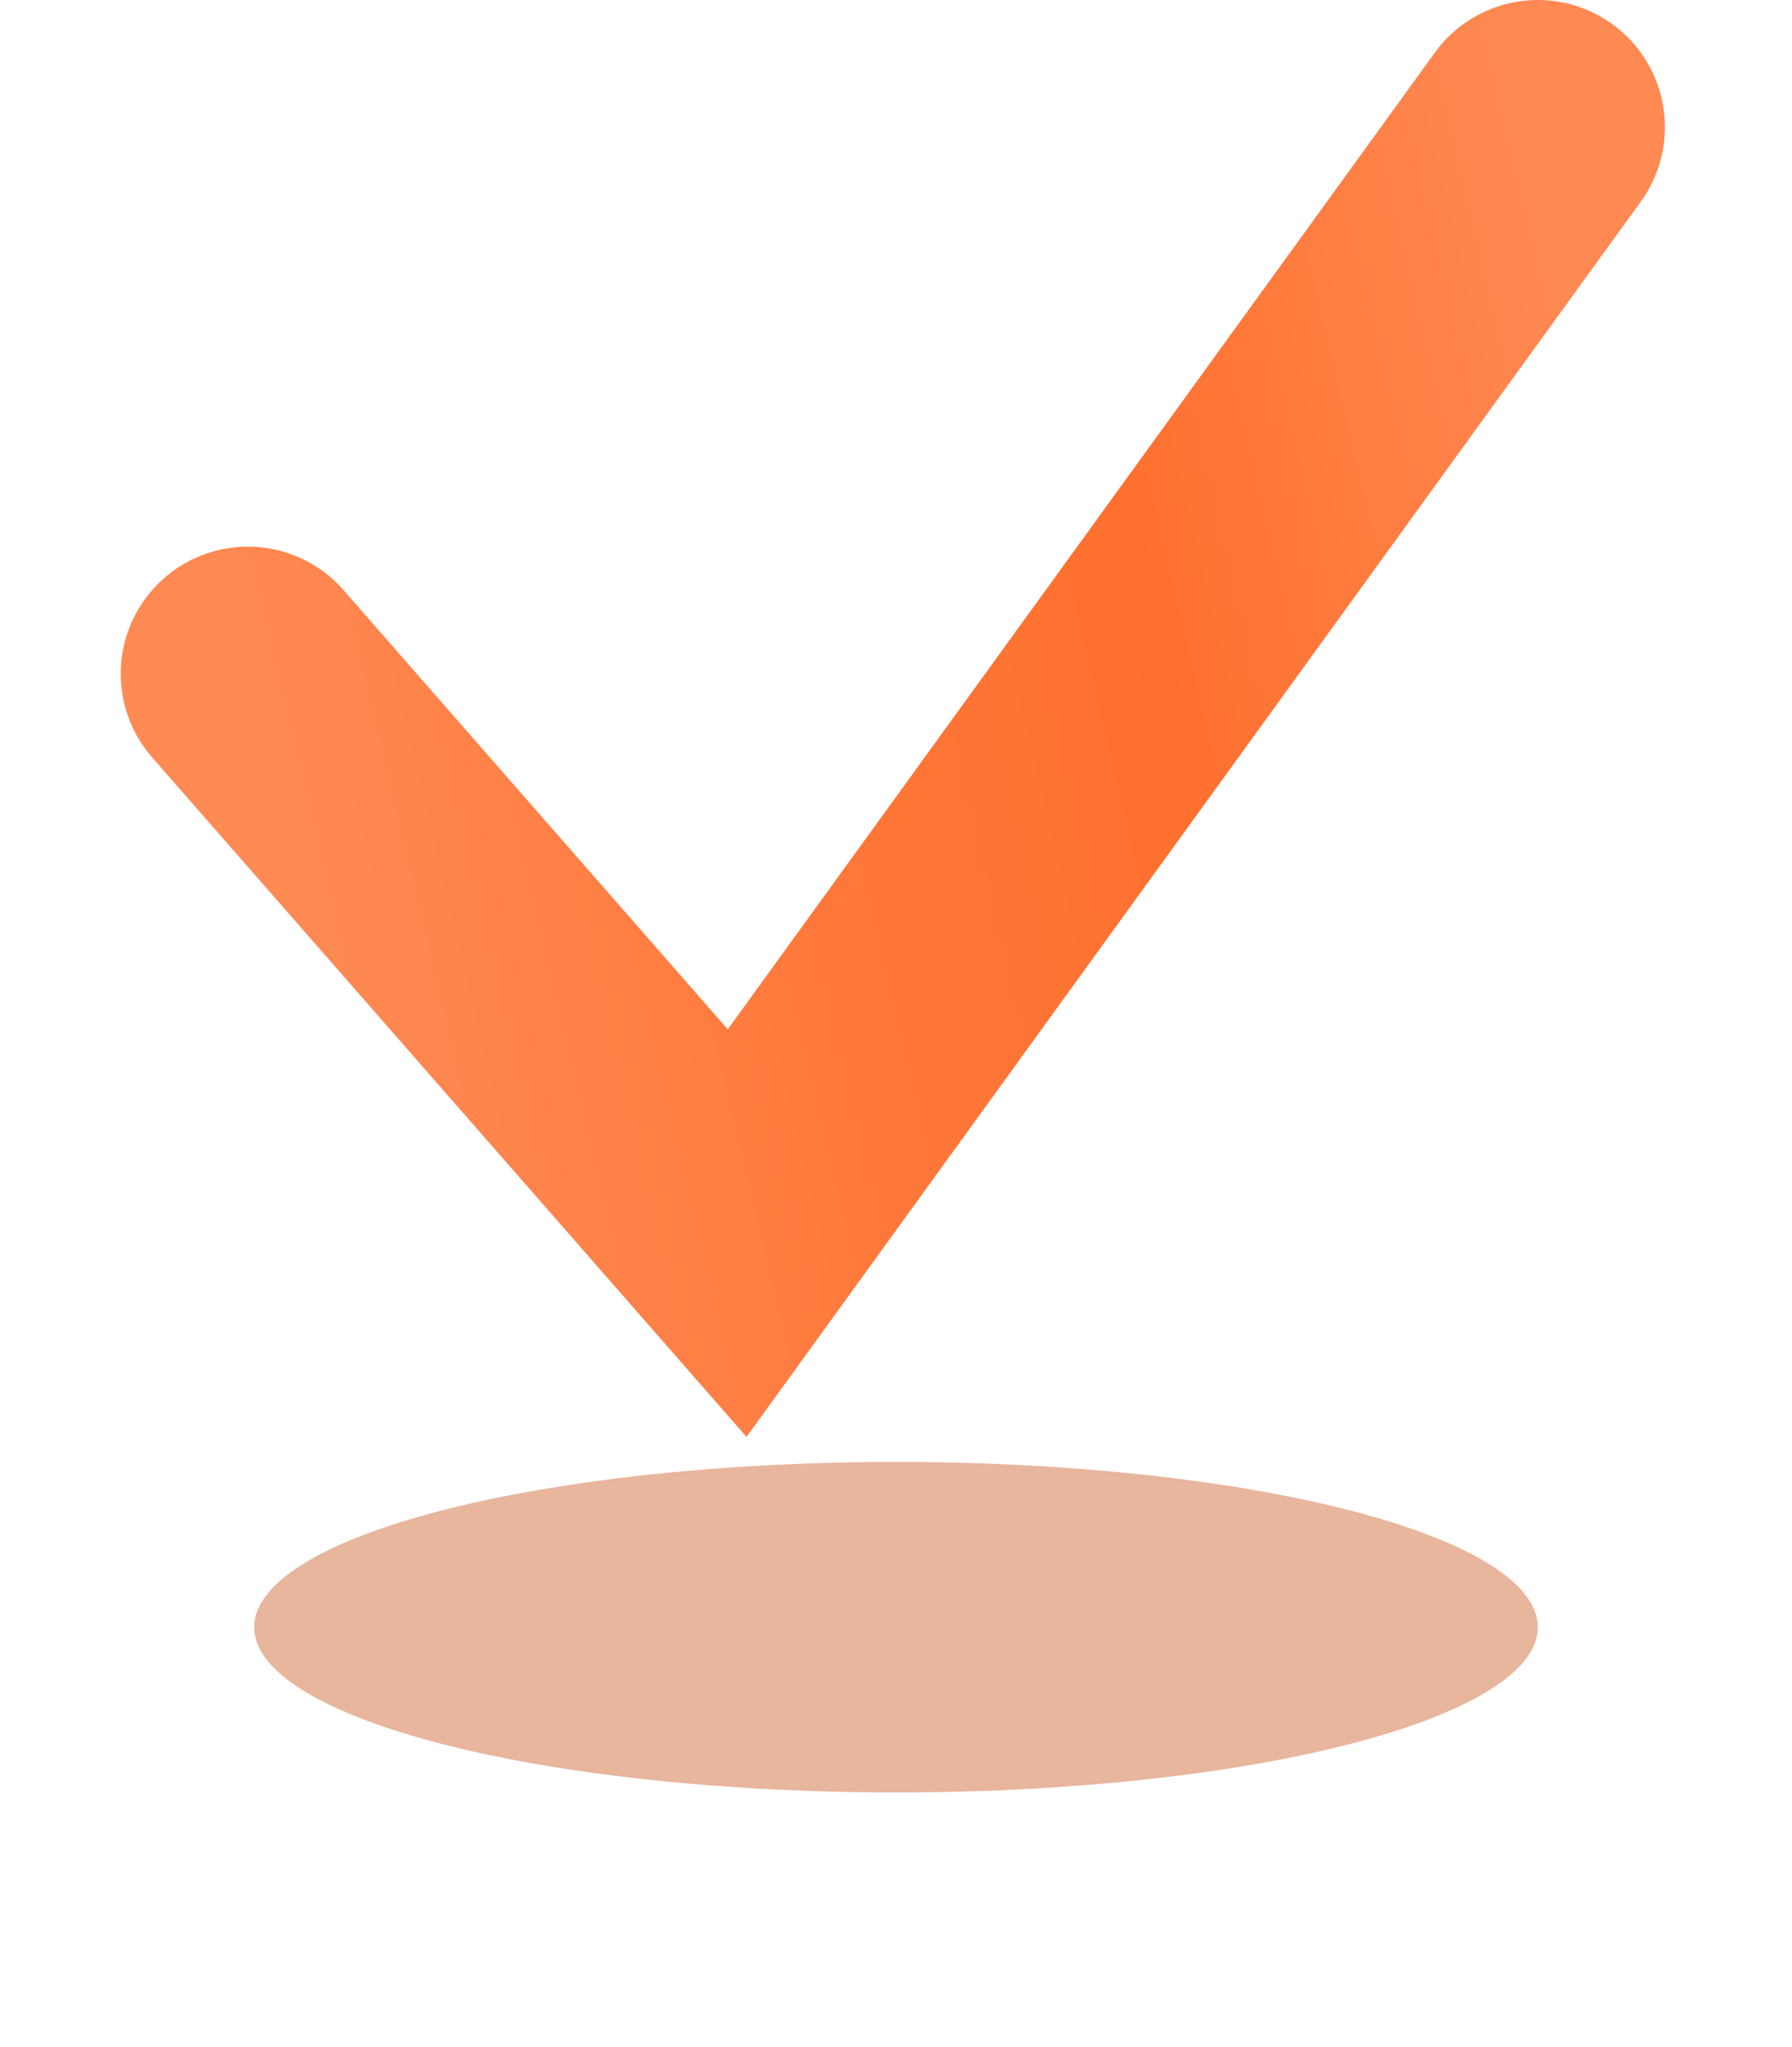 <?xml version="1.0" encoding="UTF-8"?> <svg xmlns="http://www.w3.org/2000/svg" width="141" height="161" viewBox="0 0 141 161" fill="none"> <g filter="url(#filter0_f_36_52)"> <ellipse cx="70.5" cy="128" rx="50.5" ry="13" fill="#CA541D" fill-opacity="0.43"></ellipse> </g> <path d="M19.5 53L58 97L121 10" stroke="url(#paint0_linear_36_52)" stroke-width="20" stroke-linecap="round"></path> <defs> <filter id="filter0_f_36_52" x="0" y="95" width="141" height="66" filterUnits="userSpaceOnUse" color-interpolation-filters="sRGB"> <feFlood flood-opacity="0" result="BackgroundImageFix"></feFlood> <feBlend mode="normal" in="SourceGraphic" in2="BackgroundImageFix" result="shape"></feBlend> <feGaussianBlur stdDeviation="10" result="effect1_foregroundBlur_36_52"></feGaussianBlur> </filter> <linearGradient id="paint0_linear_36_52" x1="116.5" y1="-2" x2="11.2" y2="22.82" gradientUnits="userSpaceOnUse"> <stop stop-color="#FF8952"></stop> <stop offset="0.339" stop-color="#FF702E"></stop> <stop offset="0.626" stop-color="#FF783A"></stop> <stop offset="1" stop-color="#FF8A54"></stop> </linearGradient> </defs> </svg> 